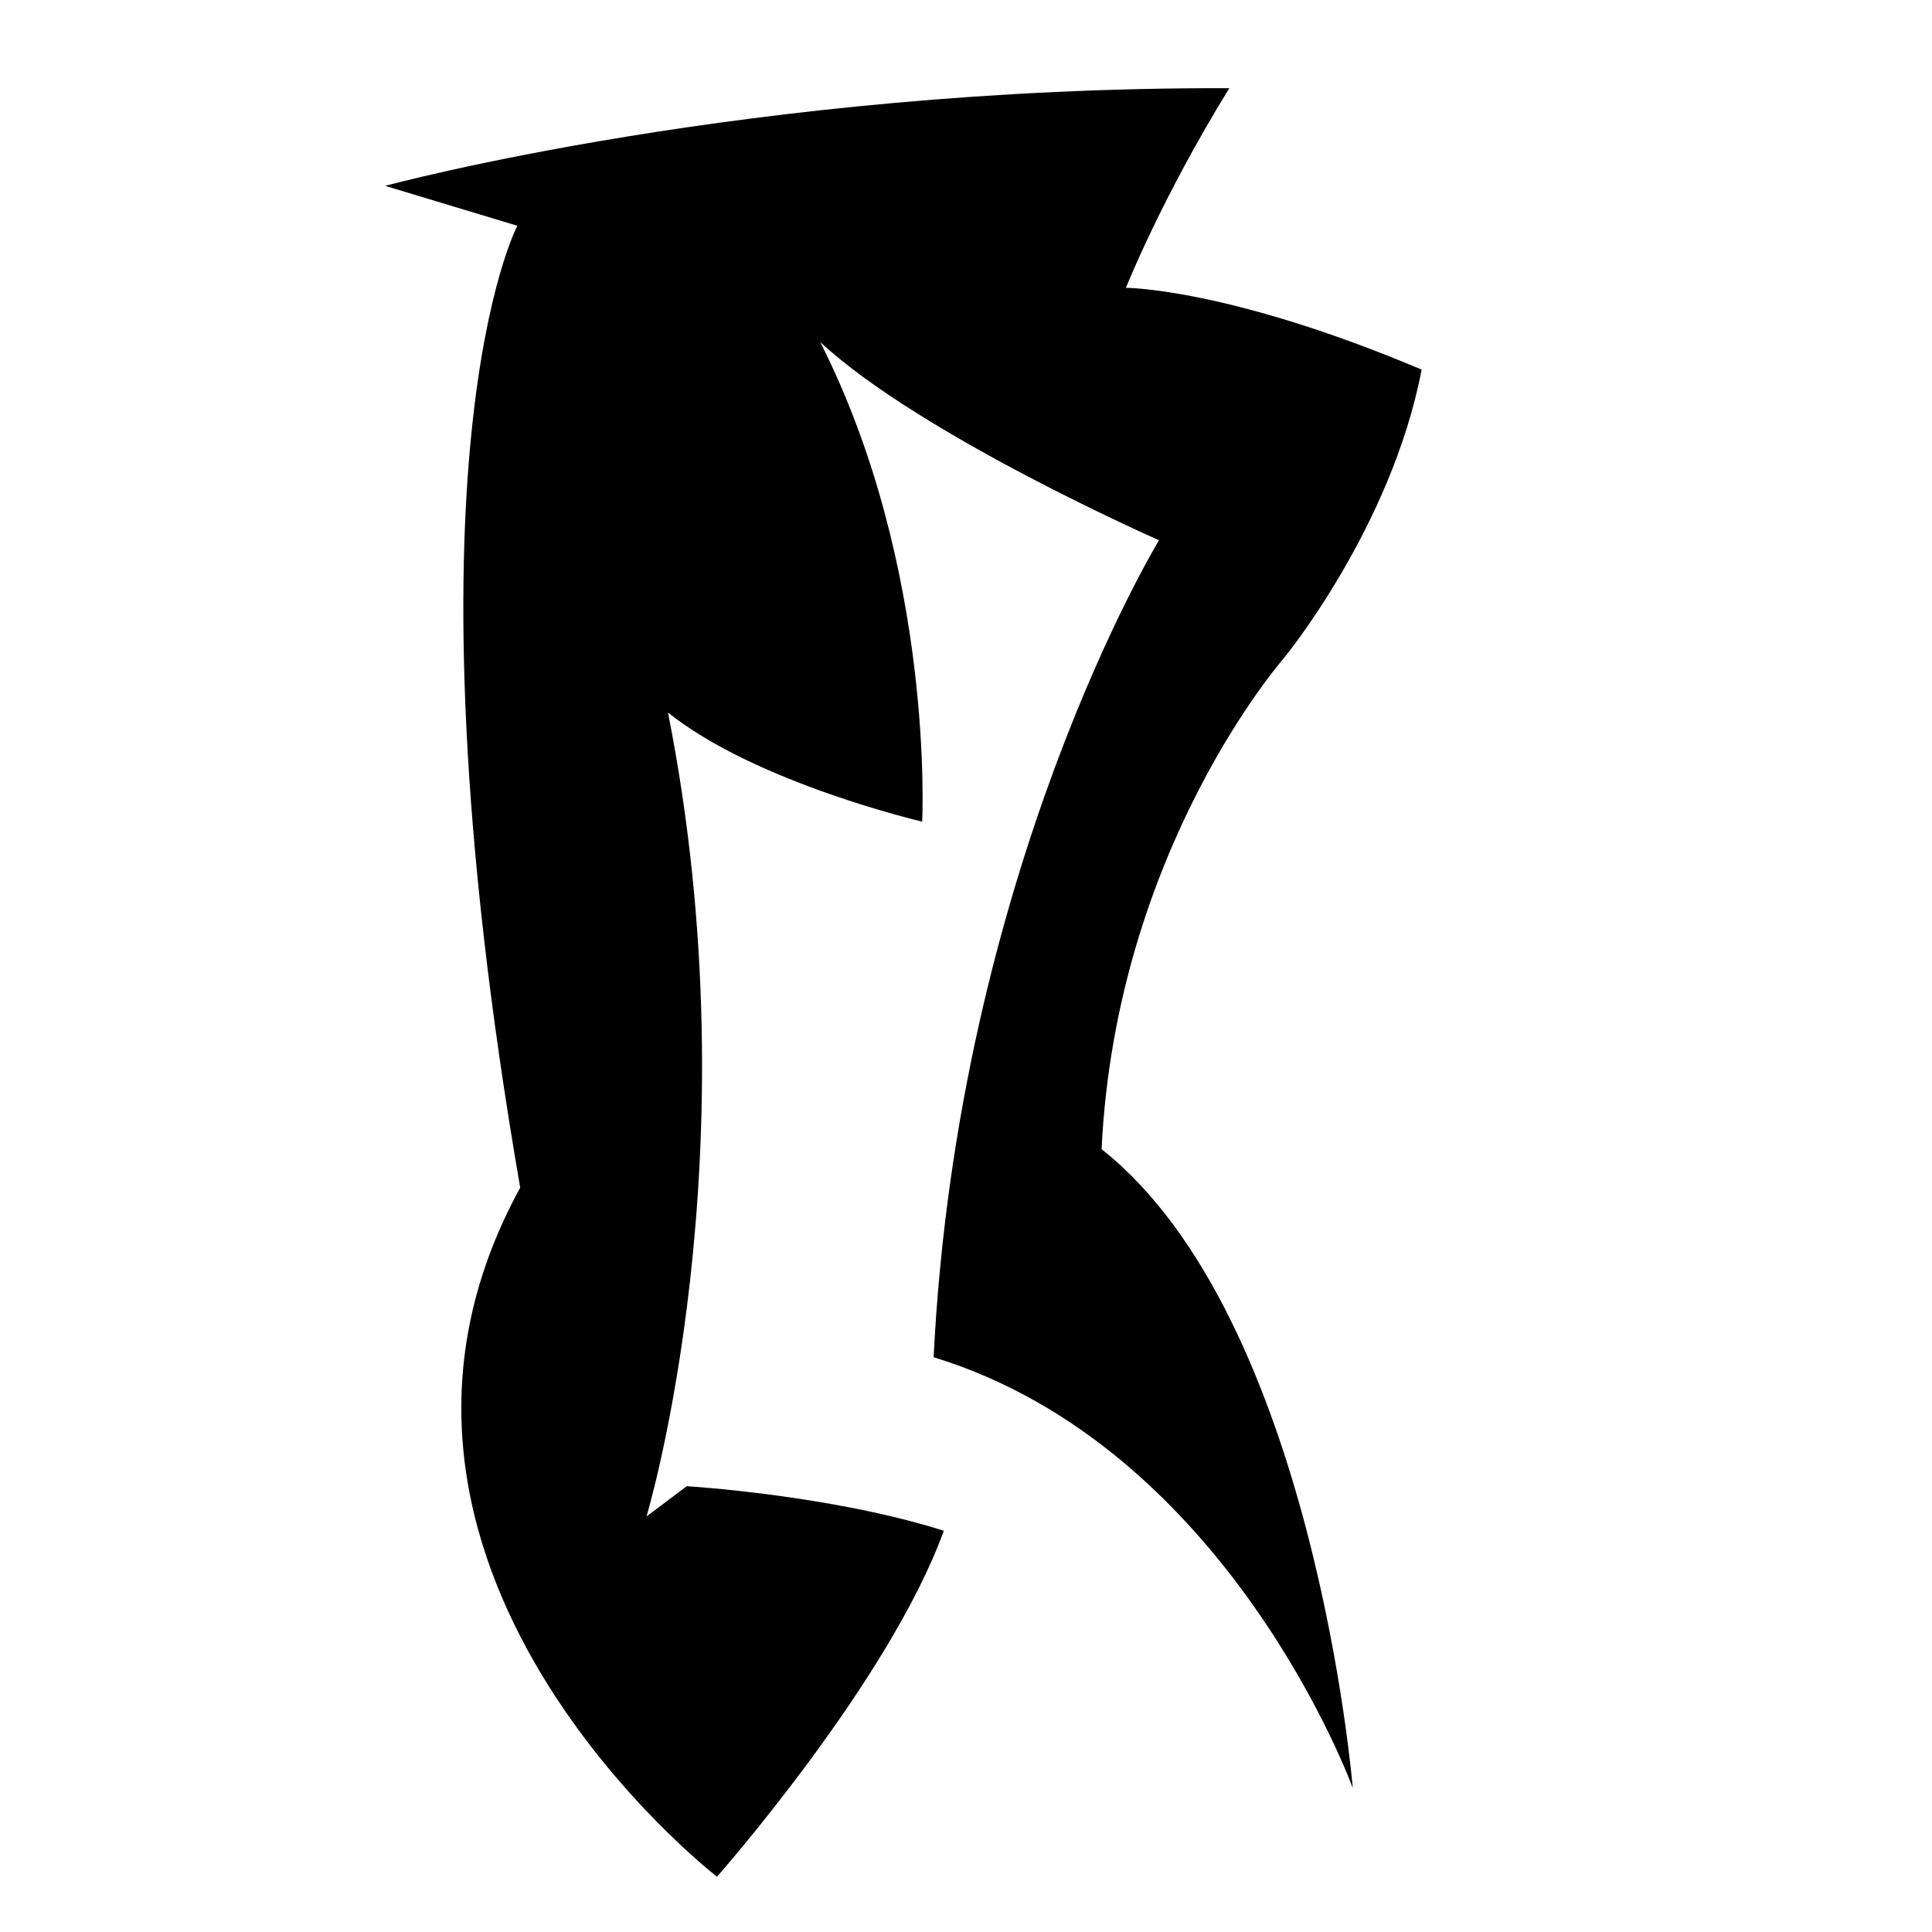 <?xml version="1.0" encoding="utf-8"?>
<!-- Generator: Adobe Illustrator 26.0.2, SVG Export Plug-In . SVG Version: 6.00 Build 0)  -->
<svg version="1.1" id="Ebene_2_00000158022951170338156540000016345453858111857541_"
	 xmlns="http://www.w3.org/2000/svg" xmlns:xlink="http://www.w3.org/1999/xlink" x="0px" y="0px" viewBox="0 0 1080 1080"
	 style="enable-background:new 0 0 1080 1080;" xml:space="preserve">
<path d="M215.3,103.9c0,0,203.9-55.4,471.9-54.6c-37.7,61-57.8,111.6-57.8,111.6s57,0,165.3,45.7c-16.9,88.3-77,161.3-77,161.3
	s-93.9,106.7-101.9,274.5c118.8,93.9,140.4,357.1,140.4,357.1s-69-190.2-234.3-240.8c13.5-272.2,126-456.7,126-456.7
	s-133.2-58.6-189.4-110.8c64.2,126.8,57,268.1,57,268.1s-93.1-21.7-142.1-61c49,247.2-12,449.4-12,449.4l22.5-16.9
	c0,0,80.3,4.8,143.7,24.9c-30.5,84.3-126.8,193.4-126.8,193.4s-225.5-174.2-110-385.2c-70.6-407.7-1.6-537.7-1.6-537.7L215.3,103.9z
	"/>
</svg>
